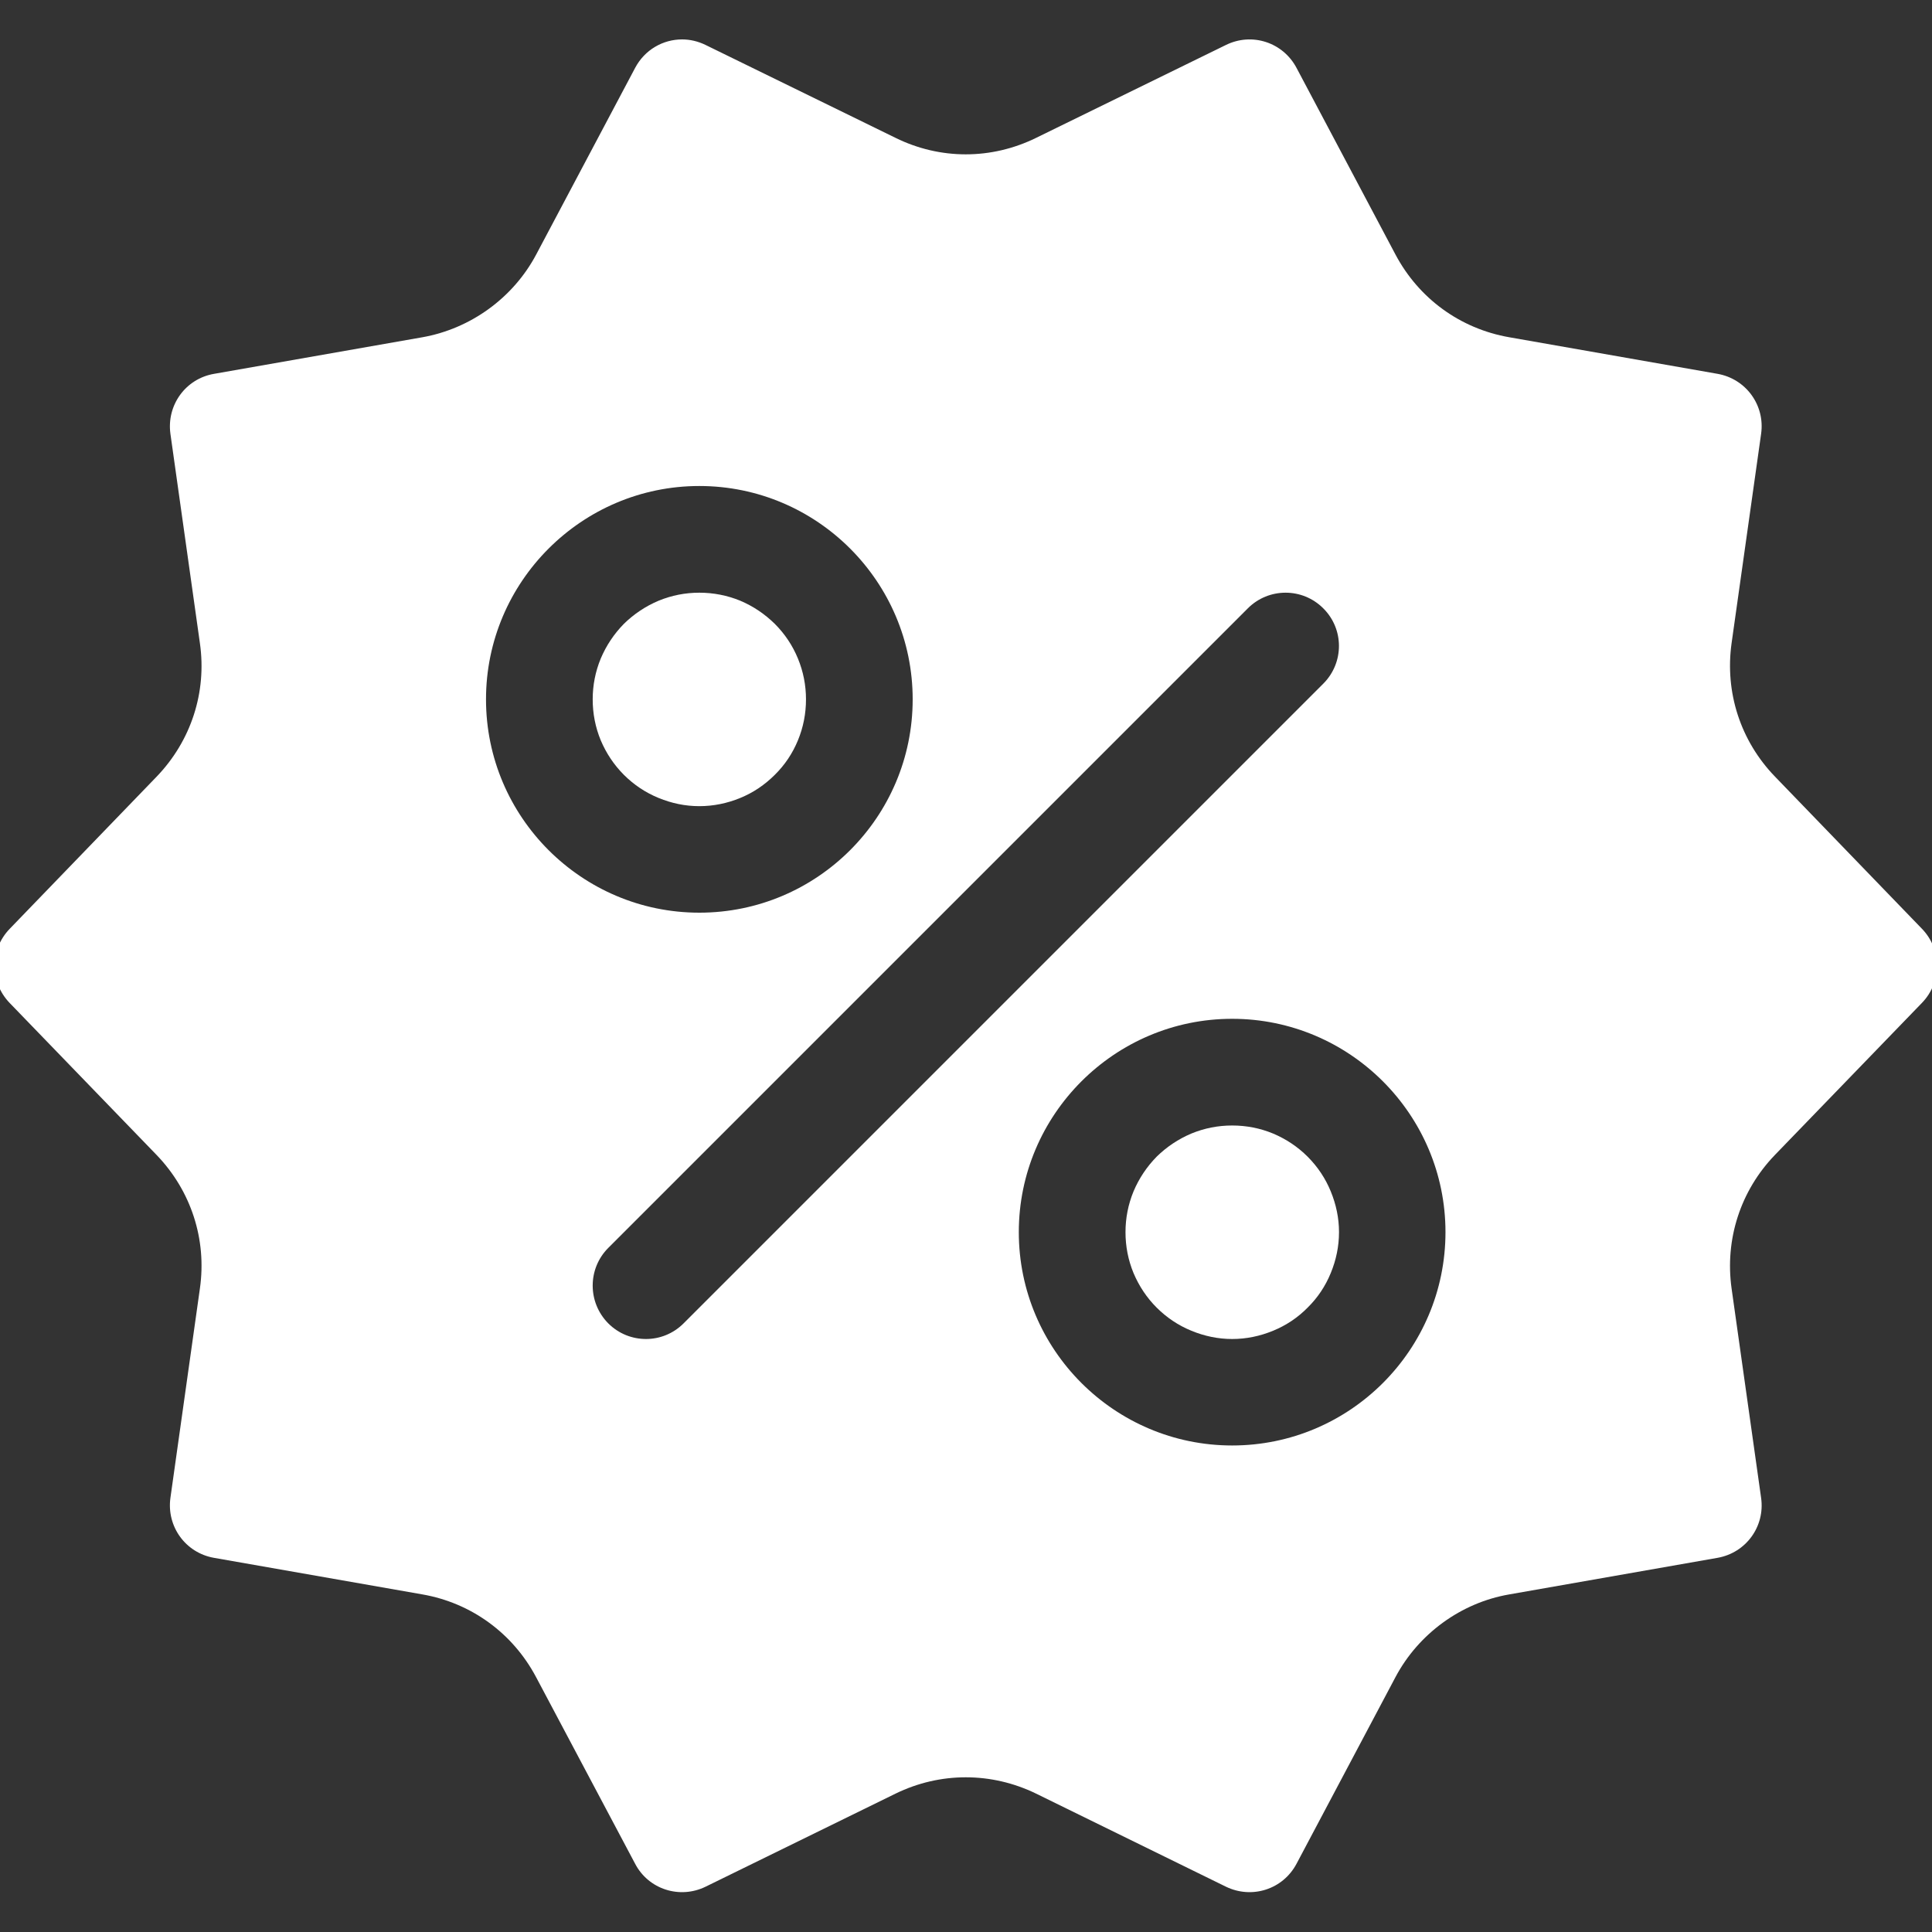 <?xml version="1.0" encoding="UTF-8"?> <svg xmlns="http://www.w3.org/2000/svg" xmlns:xlink="http://www.w3.org/1999/xlink" width="60" zoomAndPan="magnify" viewBox="0 0 45 45" height="60" preserveAspectRatio="xMidYMid meet" version="1.0"><rect x="0" y="0" width="45" height="45" fill="#333333" stroke="none"/><defs><clipPath id="3a6db8d3ca"><path d="M 0 0.75 L 45 0.75 L 45 44.25 L 0 44.25 Z M 0 0.75 " clip-rule="nonzero"></path></clipPath></defs><path fill="#ffffff" d="M 18.047 14.531 C 18.281 14.766 18.461 15.035 18.586 15.34 C 18.711 15.645 18.773 15.961 18.773 16.289 C 18.773 16.621 18.711 16.938 18.586 17.242 C 18.461 17.547 18.281 17.816 18.047 18.047 C 17.812 18.281 17.547 18.461 17.242 18.586 C 16.938 18.711 16.617 18.777 16.289 18.777 C 15.961 18.777 15.645 18.711 15.34 18.586 C 15.035 18.461 14.766 18.281 14.531 18.047 C 14.301 17.816 14.121 17.547 13.992 17.242 C 13.867 16.938 13.805 16.621 13.805 16.289 C 13.805 15.961 13.867 15.645 13.992 15.34 C 14.121 15.035 14.301 14.766 14.531 14.531 C 14.766 14.301 15.035 14.121 15.34 13.992 C 15.645 13.867 15.961 13.805 16.289 13.805 C 16.617 13.805 16.938 13.867 17.242 13.992 C 17.547 14.121 17.812 14.301 18.047 14.531 Z M 18.047 14.531 " fill-opacity="1" fill-rule="nonzero"></path><path fill="#ffffff" d="M 31.188 28.699 C 31.188 29.031 31.121 29.348 30.996 29.652 C 30.871 29.957 30.691 30.227 30.457 30.457 C 30.227 30.691 29.957 30.871 29.652 30.996 C 29.348 31.121 29.031 31.188 28.699 31.188 C 28.371 31.188 28.055 31.121 27.75 30.996 C 27.445 30.871 27.176 30.691 26.941 30.457 C 26.711 30.227 26.531 29.957 26.402 29.652 C 26.277 29.348 26.215 29.031 26.215 28.699 C 26.215 28.371 26.277 28.055 26.402 27.75 C 26.531 27.445 26.711 27.176 26.941 26.941 C 27.176 26.711 27.445 26.531 27.75 26.402 C 28.055 26.277 28.371 26.215 28.699 26.215 C 29.031 26.215 29.348 26.277 29.652 26.402 C 29.957 26.531 30.227 26.711 30.457 26.941 C 30.691 27.176 30.871 27.445 30.996 27.75 C 31.121 28.055 31.188 28.371 31.188 28.699 Z M 31.188 28.699 " fill-opacity="1" fill-rule="nonzero"></path><g clip-path="url(#3a6db8d3ca)"><path fill="#ffffff" d="M 41.344 18.09 C 40.539 17.258 40.172 16.125 40.332 14.98 L 41.02 10.102 C 41.113 9.438 40.668 8.824 40.004 8.707 L 35.152 7.855 C 34.012 7.656 33.047 6.953 32.504 5.93 L 30.199 1.582 C 29.883 0.984 29.16 0.75 28.555 1.047 L 24.133 3.211 C 23.09 3.723 21.898 3.723 20.859 3.211 L 16.434 1.047 C 16.258 0.961 16.07 0.918 15.887 0.918 C 15.441 0.918 15.016 1.16 14.793 1.582 L 12.488 5.93 C 11.953 6.938 10.961 7.656 9.84 7.855 L 4.988 8.707 C 4.324 8.82 3.879 9.434 3.969 10.102 L 4.656 14.98 C 4.82 16.125 4.449 17.258 3.648 18.09 L 0.227 21.633 C -0.242 22.117 -0.242 22.875 0.223 23.359 L 3.648 26.902 C 4.449 27.734 4.82 28.867 4.656 30.012 L 3.969 34.891 C 3.879 35.555 4.32 36.168 4.984 36.285 L 9.84 37.137 C 10.977 37.336 11.941 38.039 12.484 39.059 L 14.793 43.41 C 15.105 44.008 15.832 44.238 16.434 43.945 L 20.859 41.777 C 21.898 41.27 23.09 41.27 24.133 41.777 L 28.555 43.945 C 29.16 44.238 29.883 44.008 30.199 43.41 L 32.504 39.062 C 33.039 38.055 34.027 37.332 35.152 37.137 L 40.004 36.285 C 40.668 36.168 41.113 35.555 41.02 34.891 L 40.332 30.012 C 40.172 28.867 40.539 27.734 41.34 26.902 L 44.766 23.359 C 45.234 22.875 45.234 22.117 44.766 21.633 Z M 11.32 16.289 C 11.32 13.551 13.551 11.32 16.289 11.32 C 19.031 11.32 21.258 13.551 21.258 16.289 C 21.258 19.031 19.031 21.258 16.289 21.258 C 13.551 21.258 11.32 19.031 11.32 16.289 Z M 15.922 30.824 C 15.68 31.066 15.363 31.188 15.047 31.188 C 14.727 31.188 14.41 31.066 14.168 30.824 C 13.684 30.336 13.684 29.551 14.168 29.066 L 29.066 14.168 C 29.551 13.684 30.336 13.684 30.82 14.168 C 31.309 14.652 31.309 15.438 30.82 15.926 Z M 28.699 33.668 C 25.961 33.668 23.73 31.441 23.73 28.699 C 23.73 25.961 25.961 23.73 28.699 23.73 C 31.441 23.73 33.668 25.961 33.668 28.699 C 33.668 31.441 31.441 33.668 28.699 33.668 Z M 28.699 33.668 " fill-opacity="1" fill-rule="nonzero"></path></g></svg> 